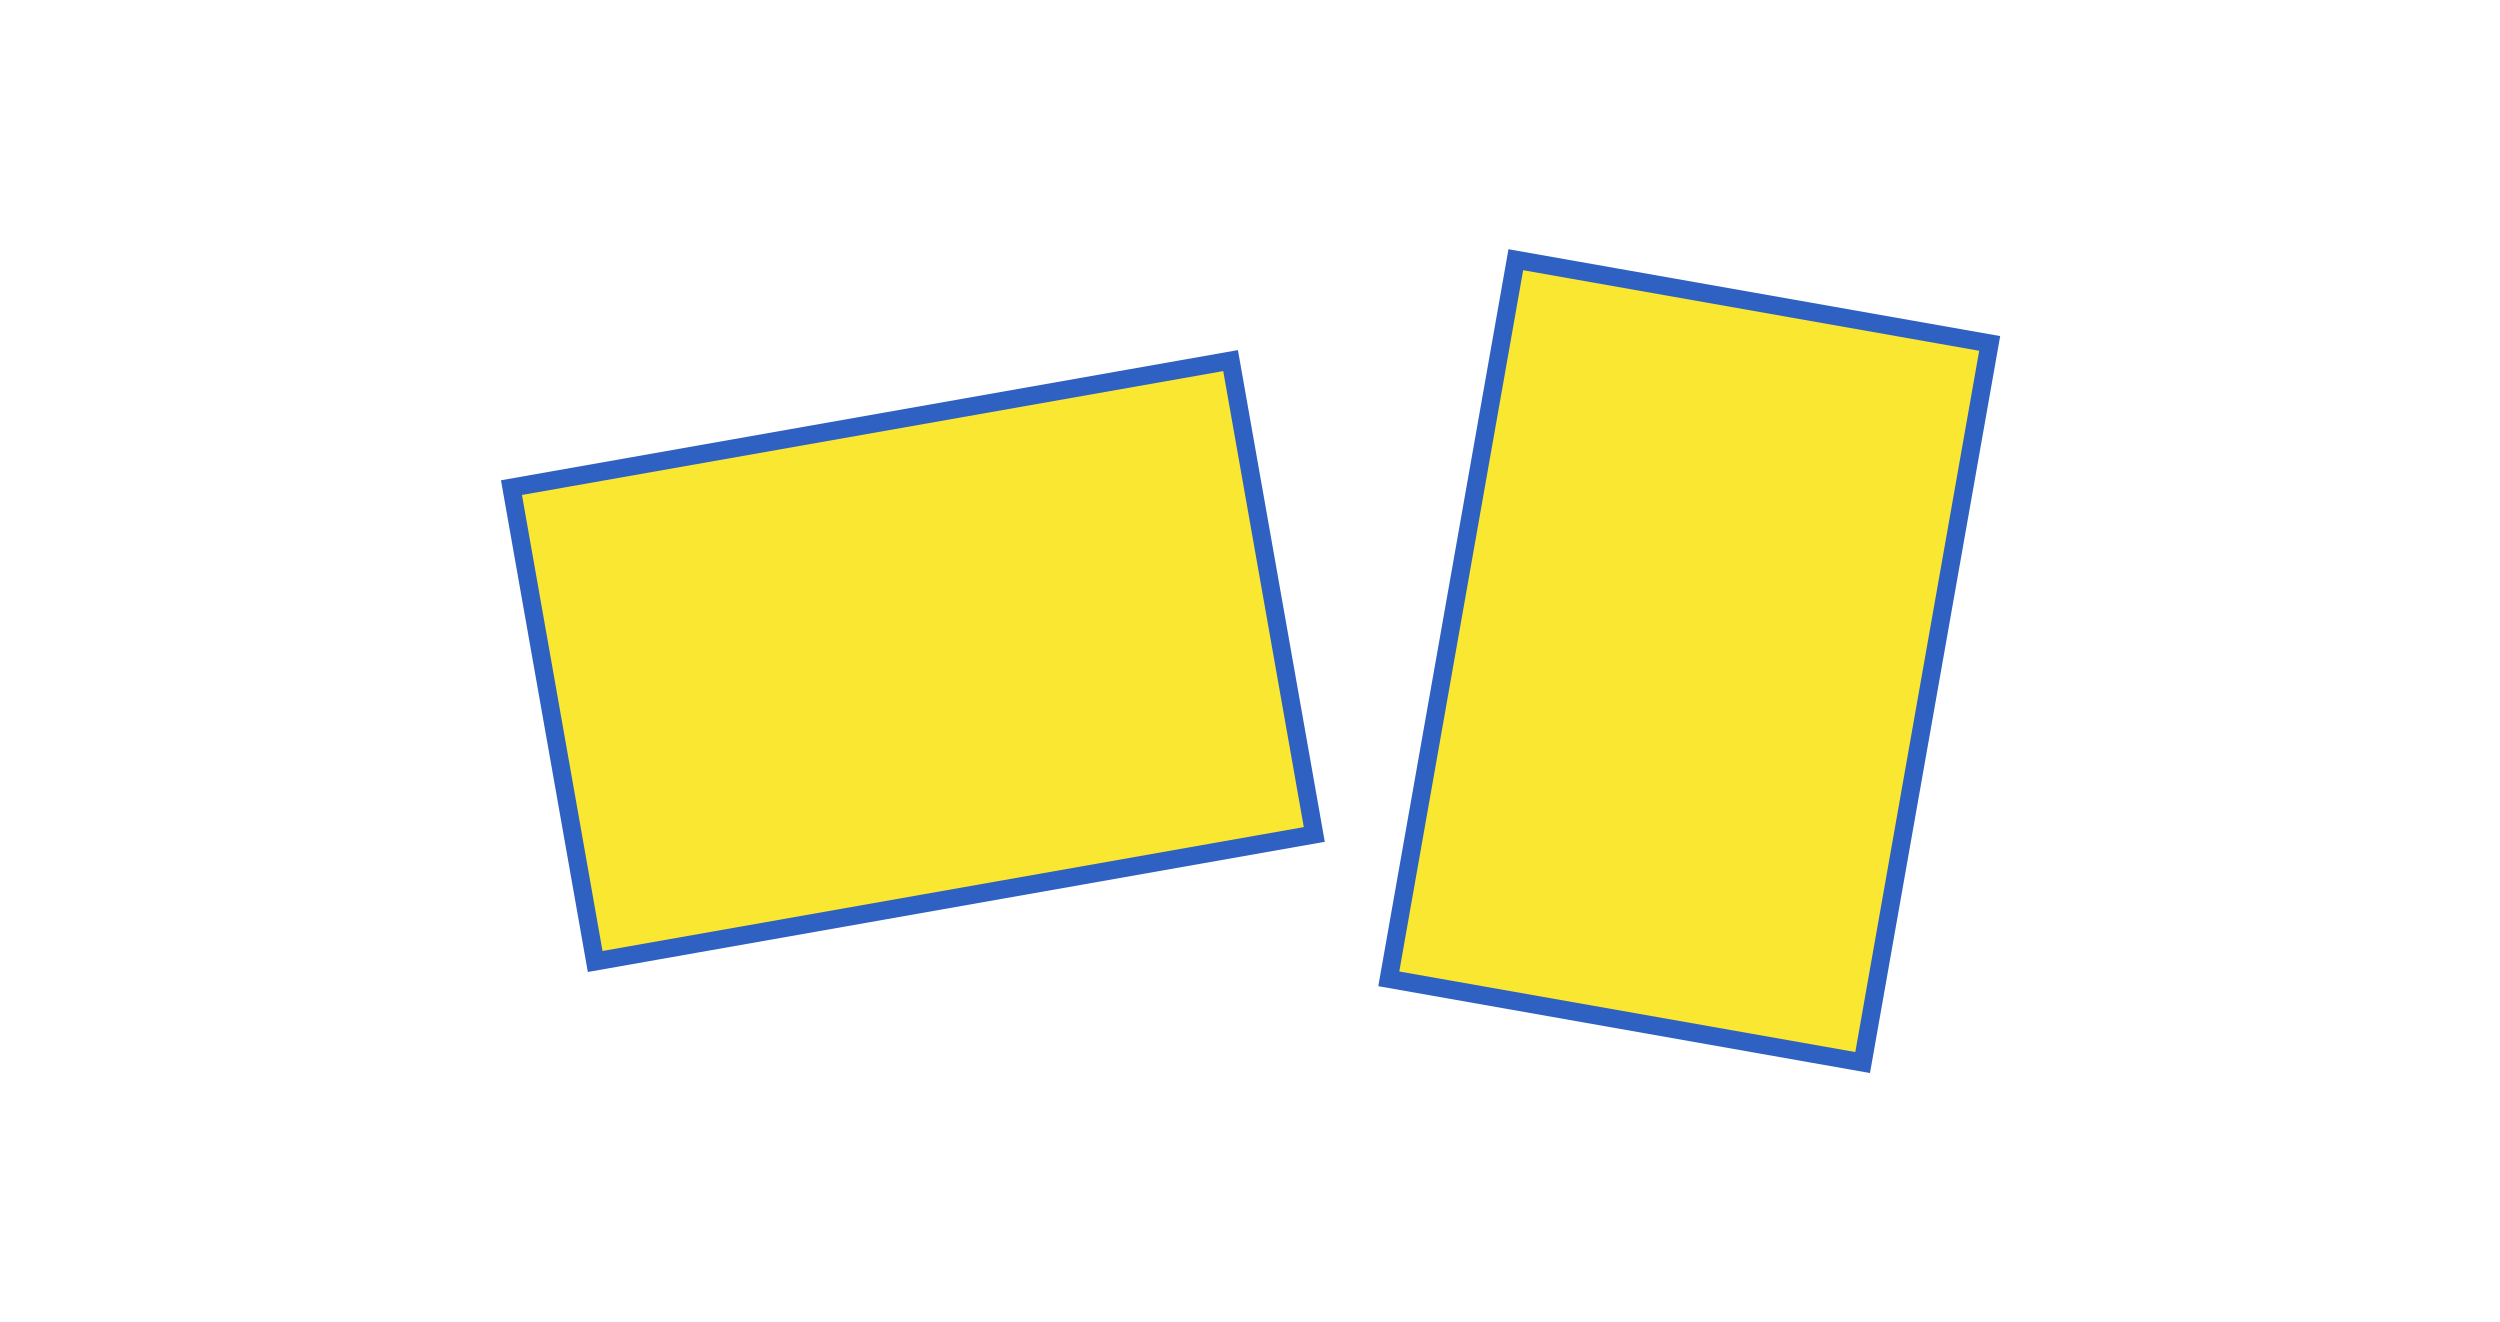 <?xml version="1.0" encoding="utf-8"?>
<!-- Generator: Adobe Illustrator 26.0.2, SVG Export Plug-In . SVG Version: 6.00 Build 0)  -->
<svg version="1.1" id="レイヤー_1" xmlns="http://www.w3.org/2000/svg" xmlns:xlink="http://www.w3.org/1999/xlink" x="0px"
	 y="0px" width="276px" height="146px" viewBox="0 0 276 146" style="enable-background:new 0 0 276 146;" xml:space="preserve">
<g>
	
		<rect x="60.437" y="46.444" transform="matrix(0.985 -0.174 0.174 0.985 -11.146 18.602)" style="fill:#FAE732;stroke:#2E61C1;stroke-width:2;stroke-miterlimit:10;" width="80.599" height="53.111"/>
	
		<rect x="146.113" y="46.444" transform="matrix(0.174 -0.985 0.985 0.174 82.151 243.904)" style="fill:#FAE732;stroke:#2E61C1;stroke-width:2;stroke-miterlimit:10;" width="80.599" height="53.111"/>
</g>
<g>
</g>
<g>
</g>
<g>
</g>
<g>
</g>
<g>
</g>
<g>
</g>
<g>
</g>
<g>
</g>
<g>
</g>
<g>
</g>
<g>
</g>
<g>
</g>
<g>
</g>
<g>
</g>
<g>
</g>
</svg>
